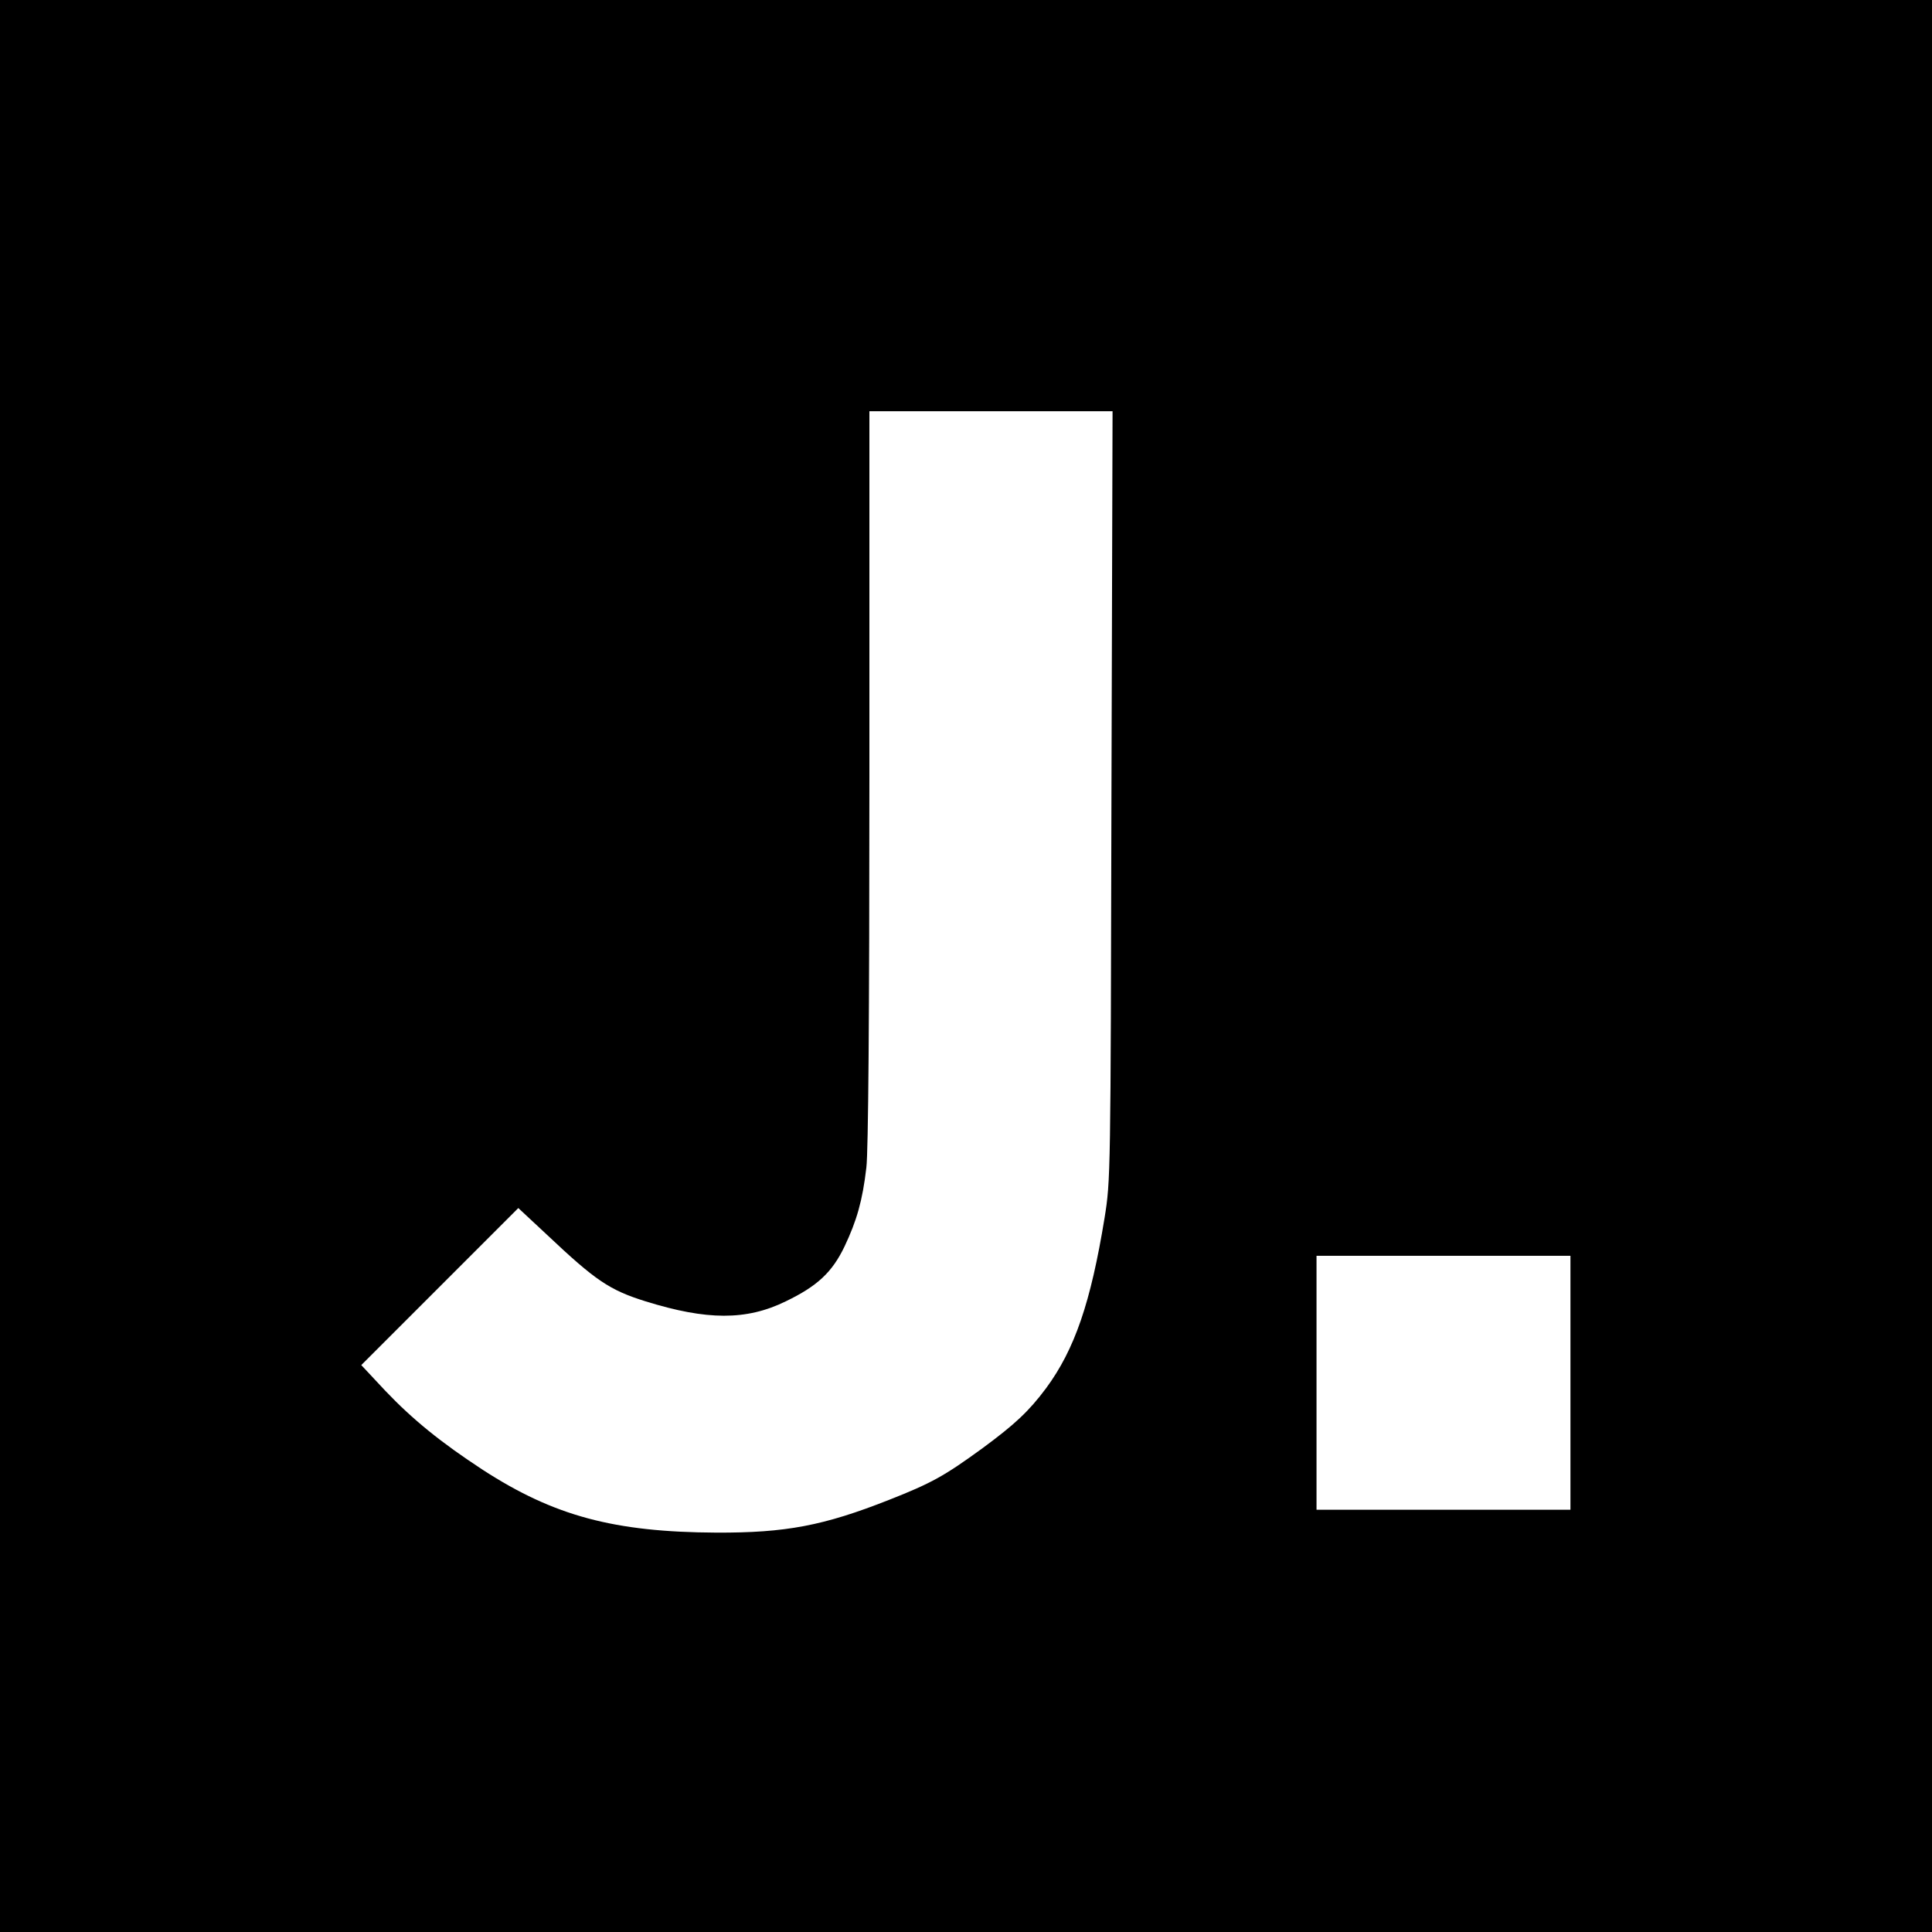 <?xml version="1.0" standalone="no"?>
<!DOCTYPE svg PUBLIC "-//W3C//DTD SVG 20010904//EN"
 "http://www.w3.org/TR/2001/REC-SVG-20010904/DTD/svg10.dtd">
<svg version="1.0" xmlns="http://www.w3.org/2000/svg"
 width="700pt" height="700pt" viewBox="0 0 700 700"
 preserveAspectRatio="xMidYMid meet">
<g transform="translate(0,700) scale(0.1,-0.1)"
fill="#000000" stroke="none">
<path d="M0 3500 l0 -3500 3500 0 3500 0 0 3500 0 3500 -3500 0 -3500 0 0
-3500z m4027 618 c-3 -1381 -3 -1394 -25 -1531 -50 -306 -108 -476 -212 -617
-62 -83 -112 -130 -230 -217 -140 -102 -186 -127 -338 -187 -238 -94 -375
-120 -627 -119 -370 2 -587 60 -845 227 -153 100 -255 183 -354 287 l-87 93
285 285 284 284 104 -97 c176 -166 226 -200 357 -241 222 -69 365 -70 508 0
114 55 168 105 213 199 44 93 65 165 79 286 7 55 11 545 11 1412 l0 1328 441
0 440 0 -4 -1392z m1663 -2128 l0 -460 -460 0 -460 0 0 460 0 460 460 0 460 0
0 -460z"/>
</g>
</svg>
